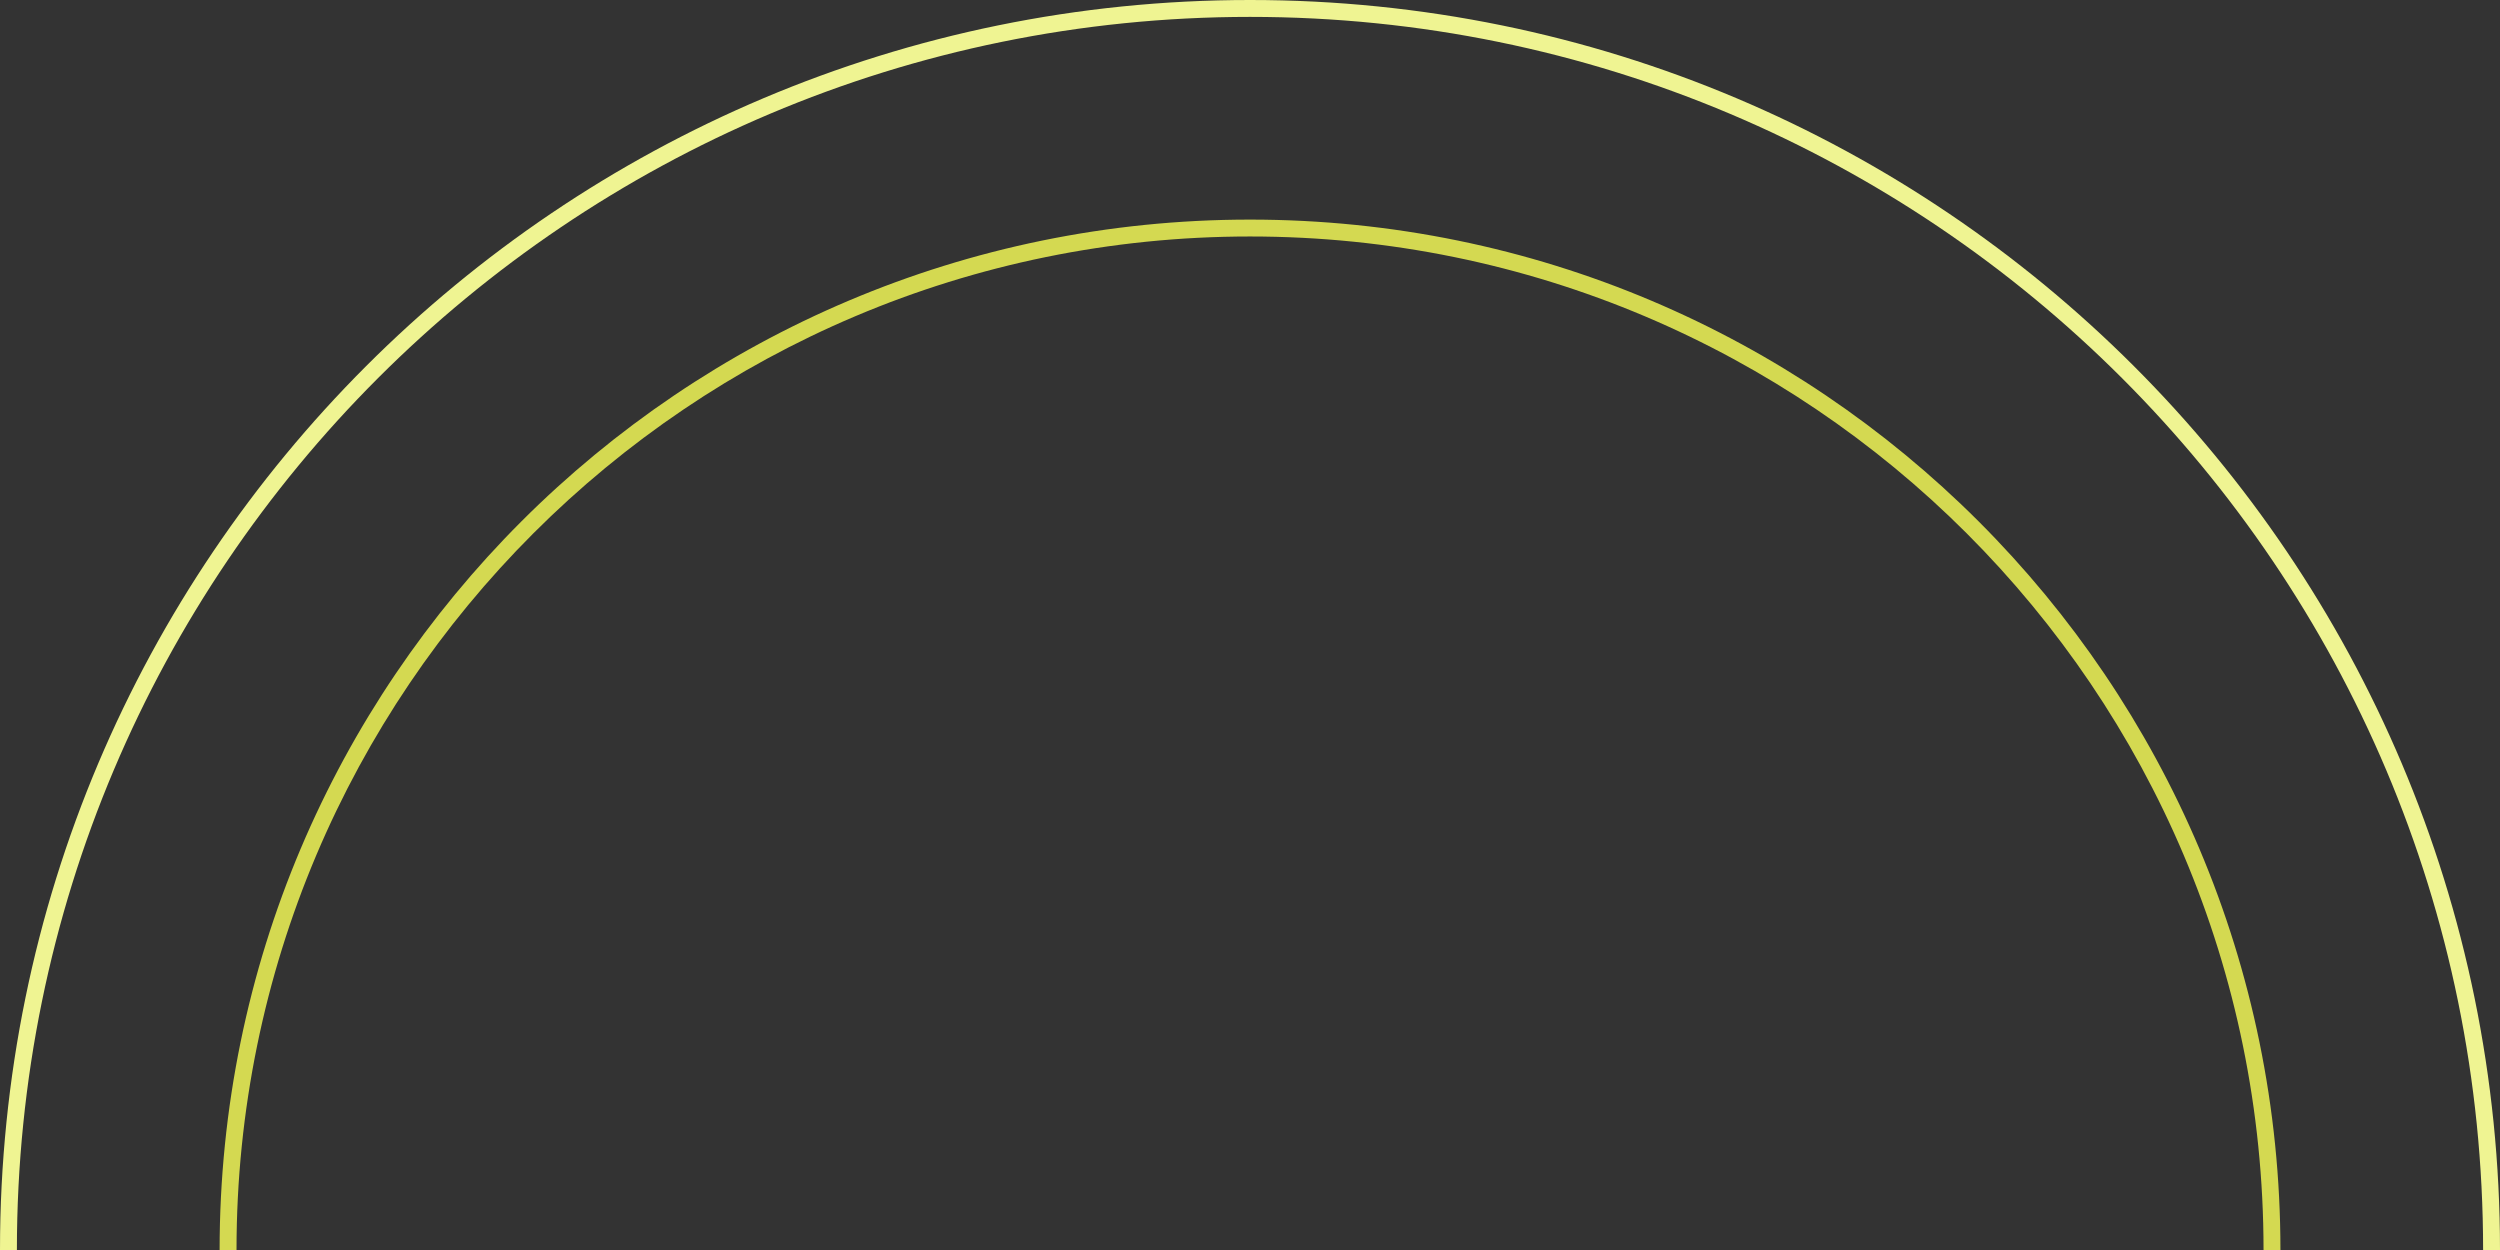 <?xml version="1.0" encoding="UTF-8"?> <svg xmlns="http://www.w3.org/2000/svg" width="180" height="90" viewBox="0 0 180 90" fill="none"><rect x="0" y="0" width="180" height="90" fill="#333333" stroke="none"/> <path fill-rule="evenodd" clip-rule="evenodd" d="M17.029 90C17.029 49.698 49.7 17.027 90.002 17.027C130.304 17.027 162.975 49.698 162.975 90H164.191C164.191 49.026 130.975 15.811 90.002 15.811C49.028 15.811 15.812 49.026 15.812 90H17.029Z" fill="#D4D951"></path> <path fill-rule="evenodd" clip-rule="evenodd" d="M178.784 90H180C180 40.294 139.706 0 90 0C40.294 0 0 40.294 0 90H1.216C1.216 40.966 40.966 1.216 90 1.216C139.034 1.216 178.784 40.966 178.784 90Z" fill="#EFF492"></path> </svg> 